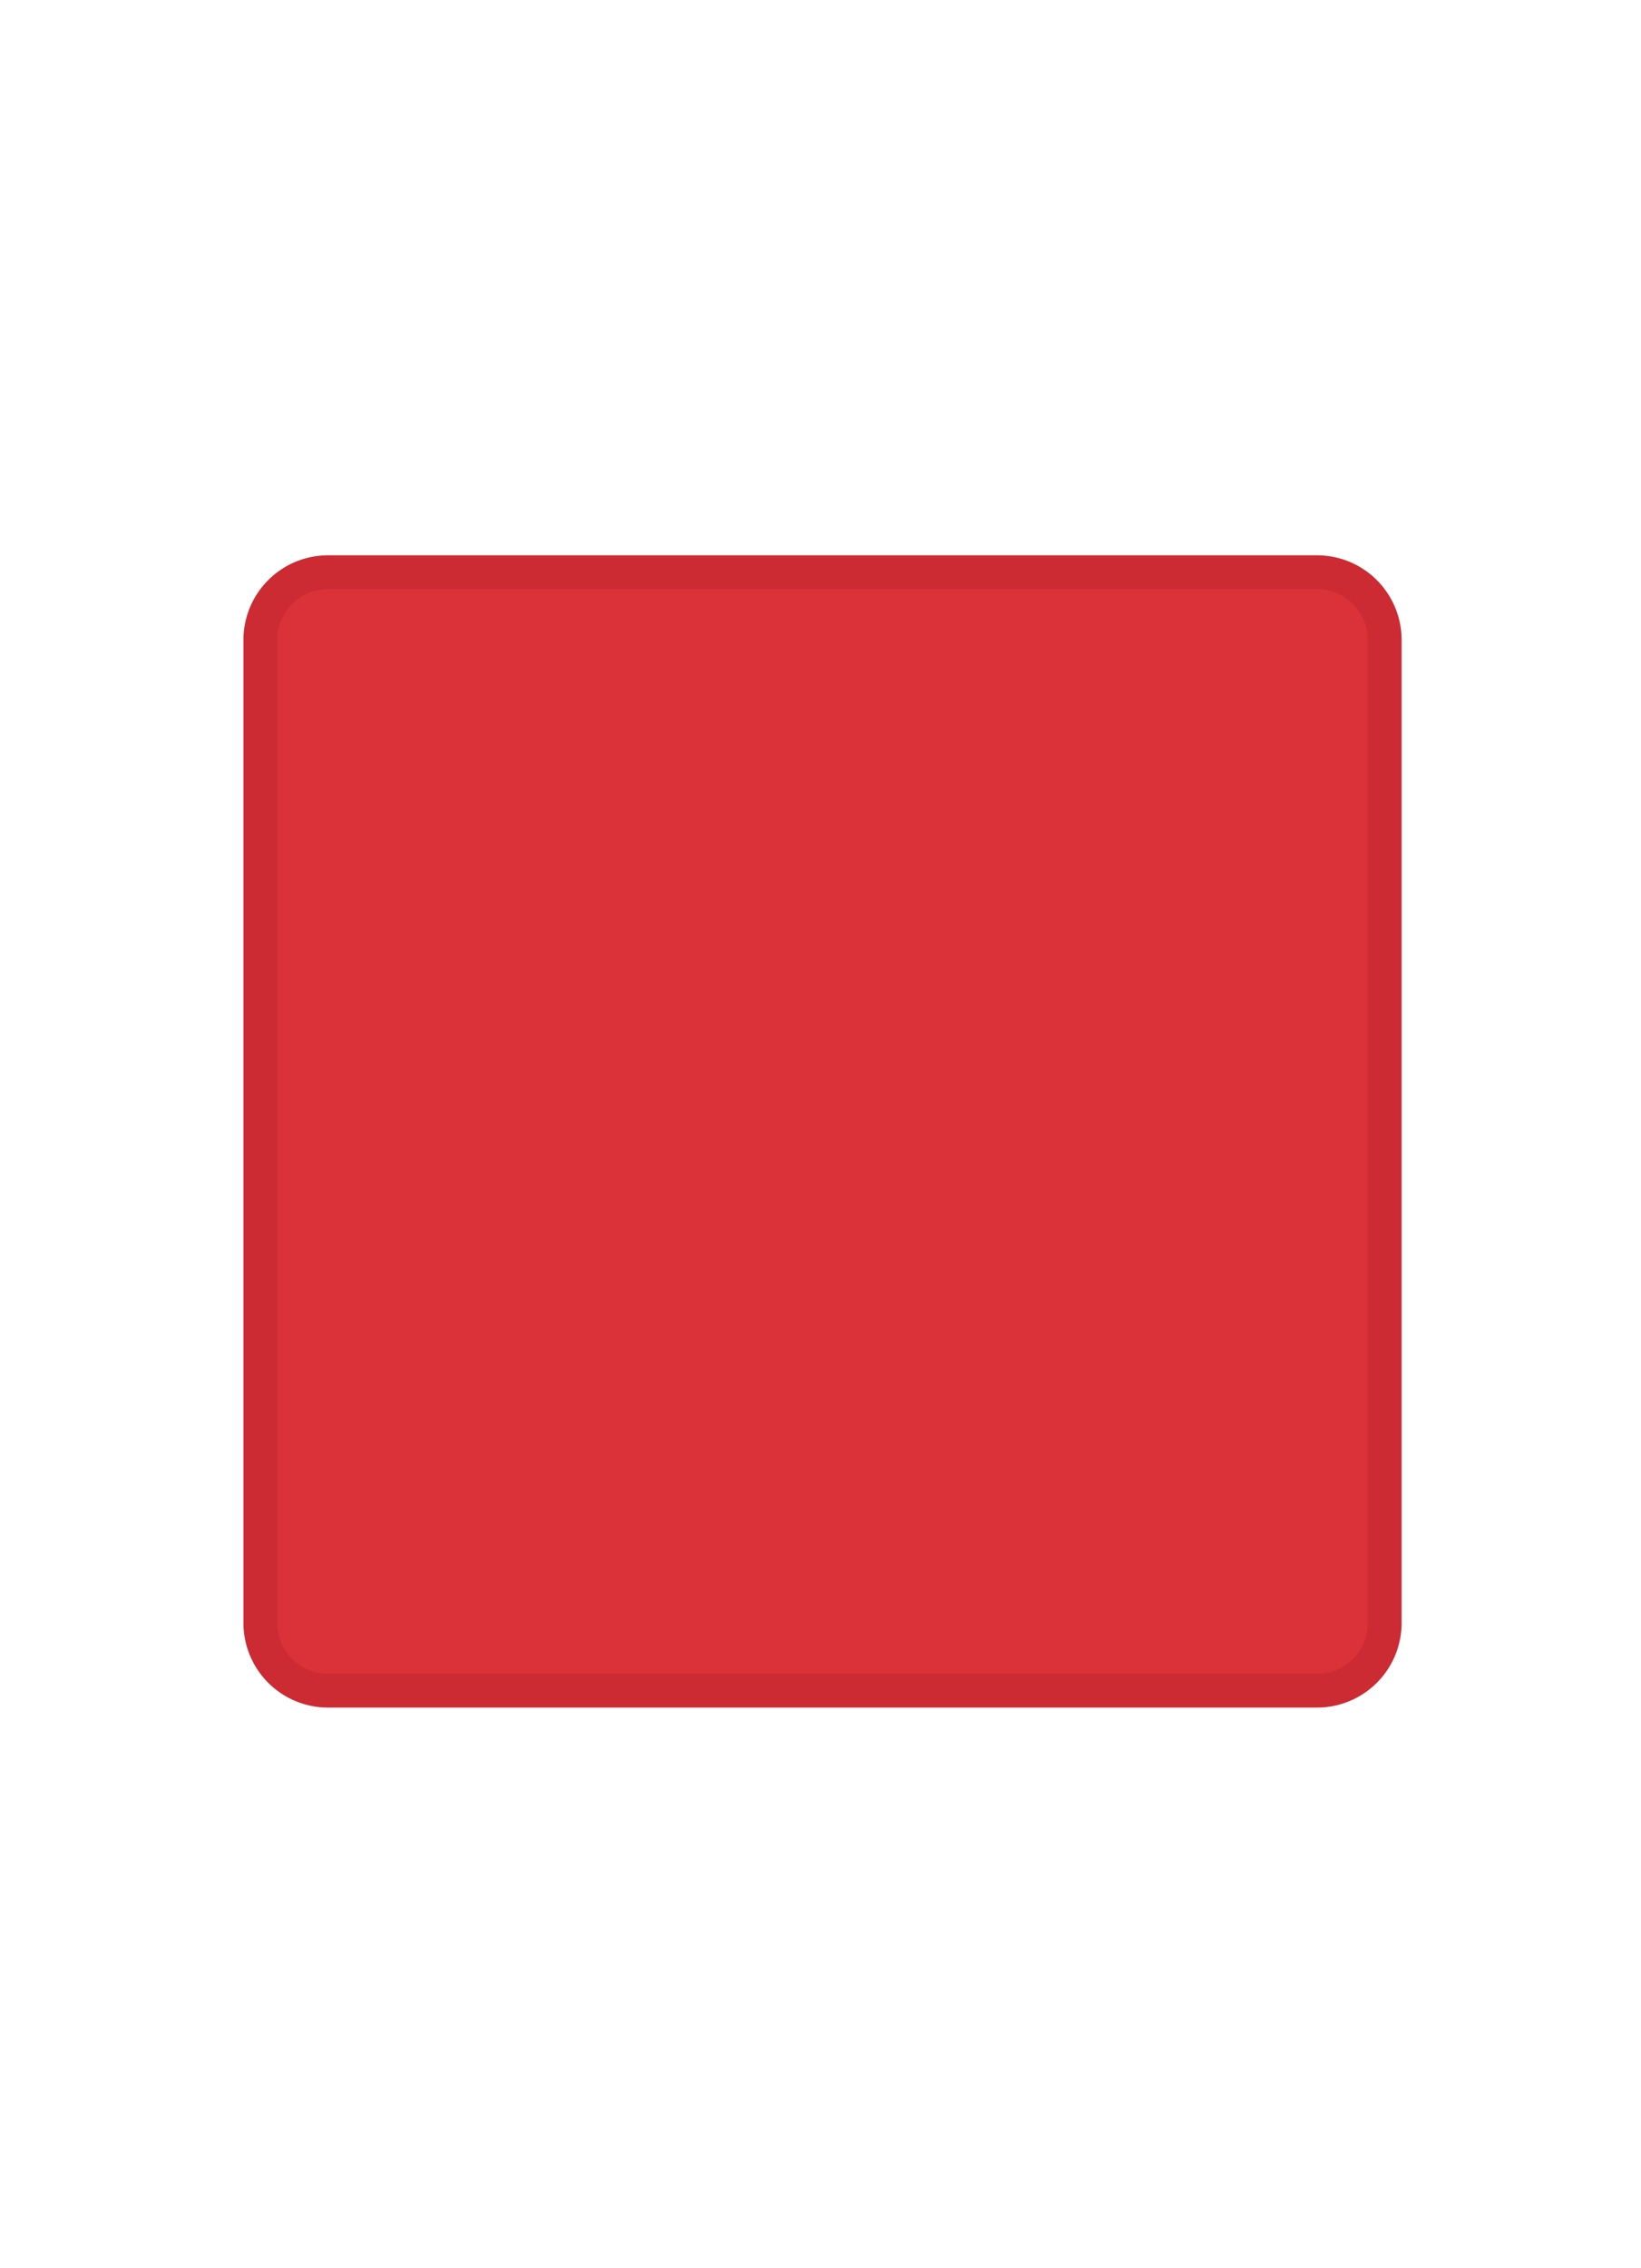 <svg id="Bierviltjes" xmlns="http://www.w3.org/2000/svg" width="97" height="134" viewBox="0 0 97 134">
<defs>
    <style>
      .cls-1 {
        fill: #DB323A;
        stroke: #CC2B33;
        stroke-width: 2px;
        fill-rule: evenodd;
      }
    </style>
  </defs>
  <g id="bierviltje_vierkant">
    <path id="Rounded_Rectangle_2_copy" data-name="Rounded Rectangle 2 copy" class="cls-1" d="M19.39,33.813H77.849a4,4,0,0,1,4,4V95.9a4,4,0,0,1-4,4H19.39a4,4,0,0,1-4-4V37.813A4,4,0,0,1,19.39,33.813Z"/>
  </g>
</svg>
